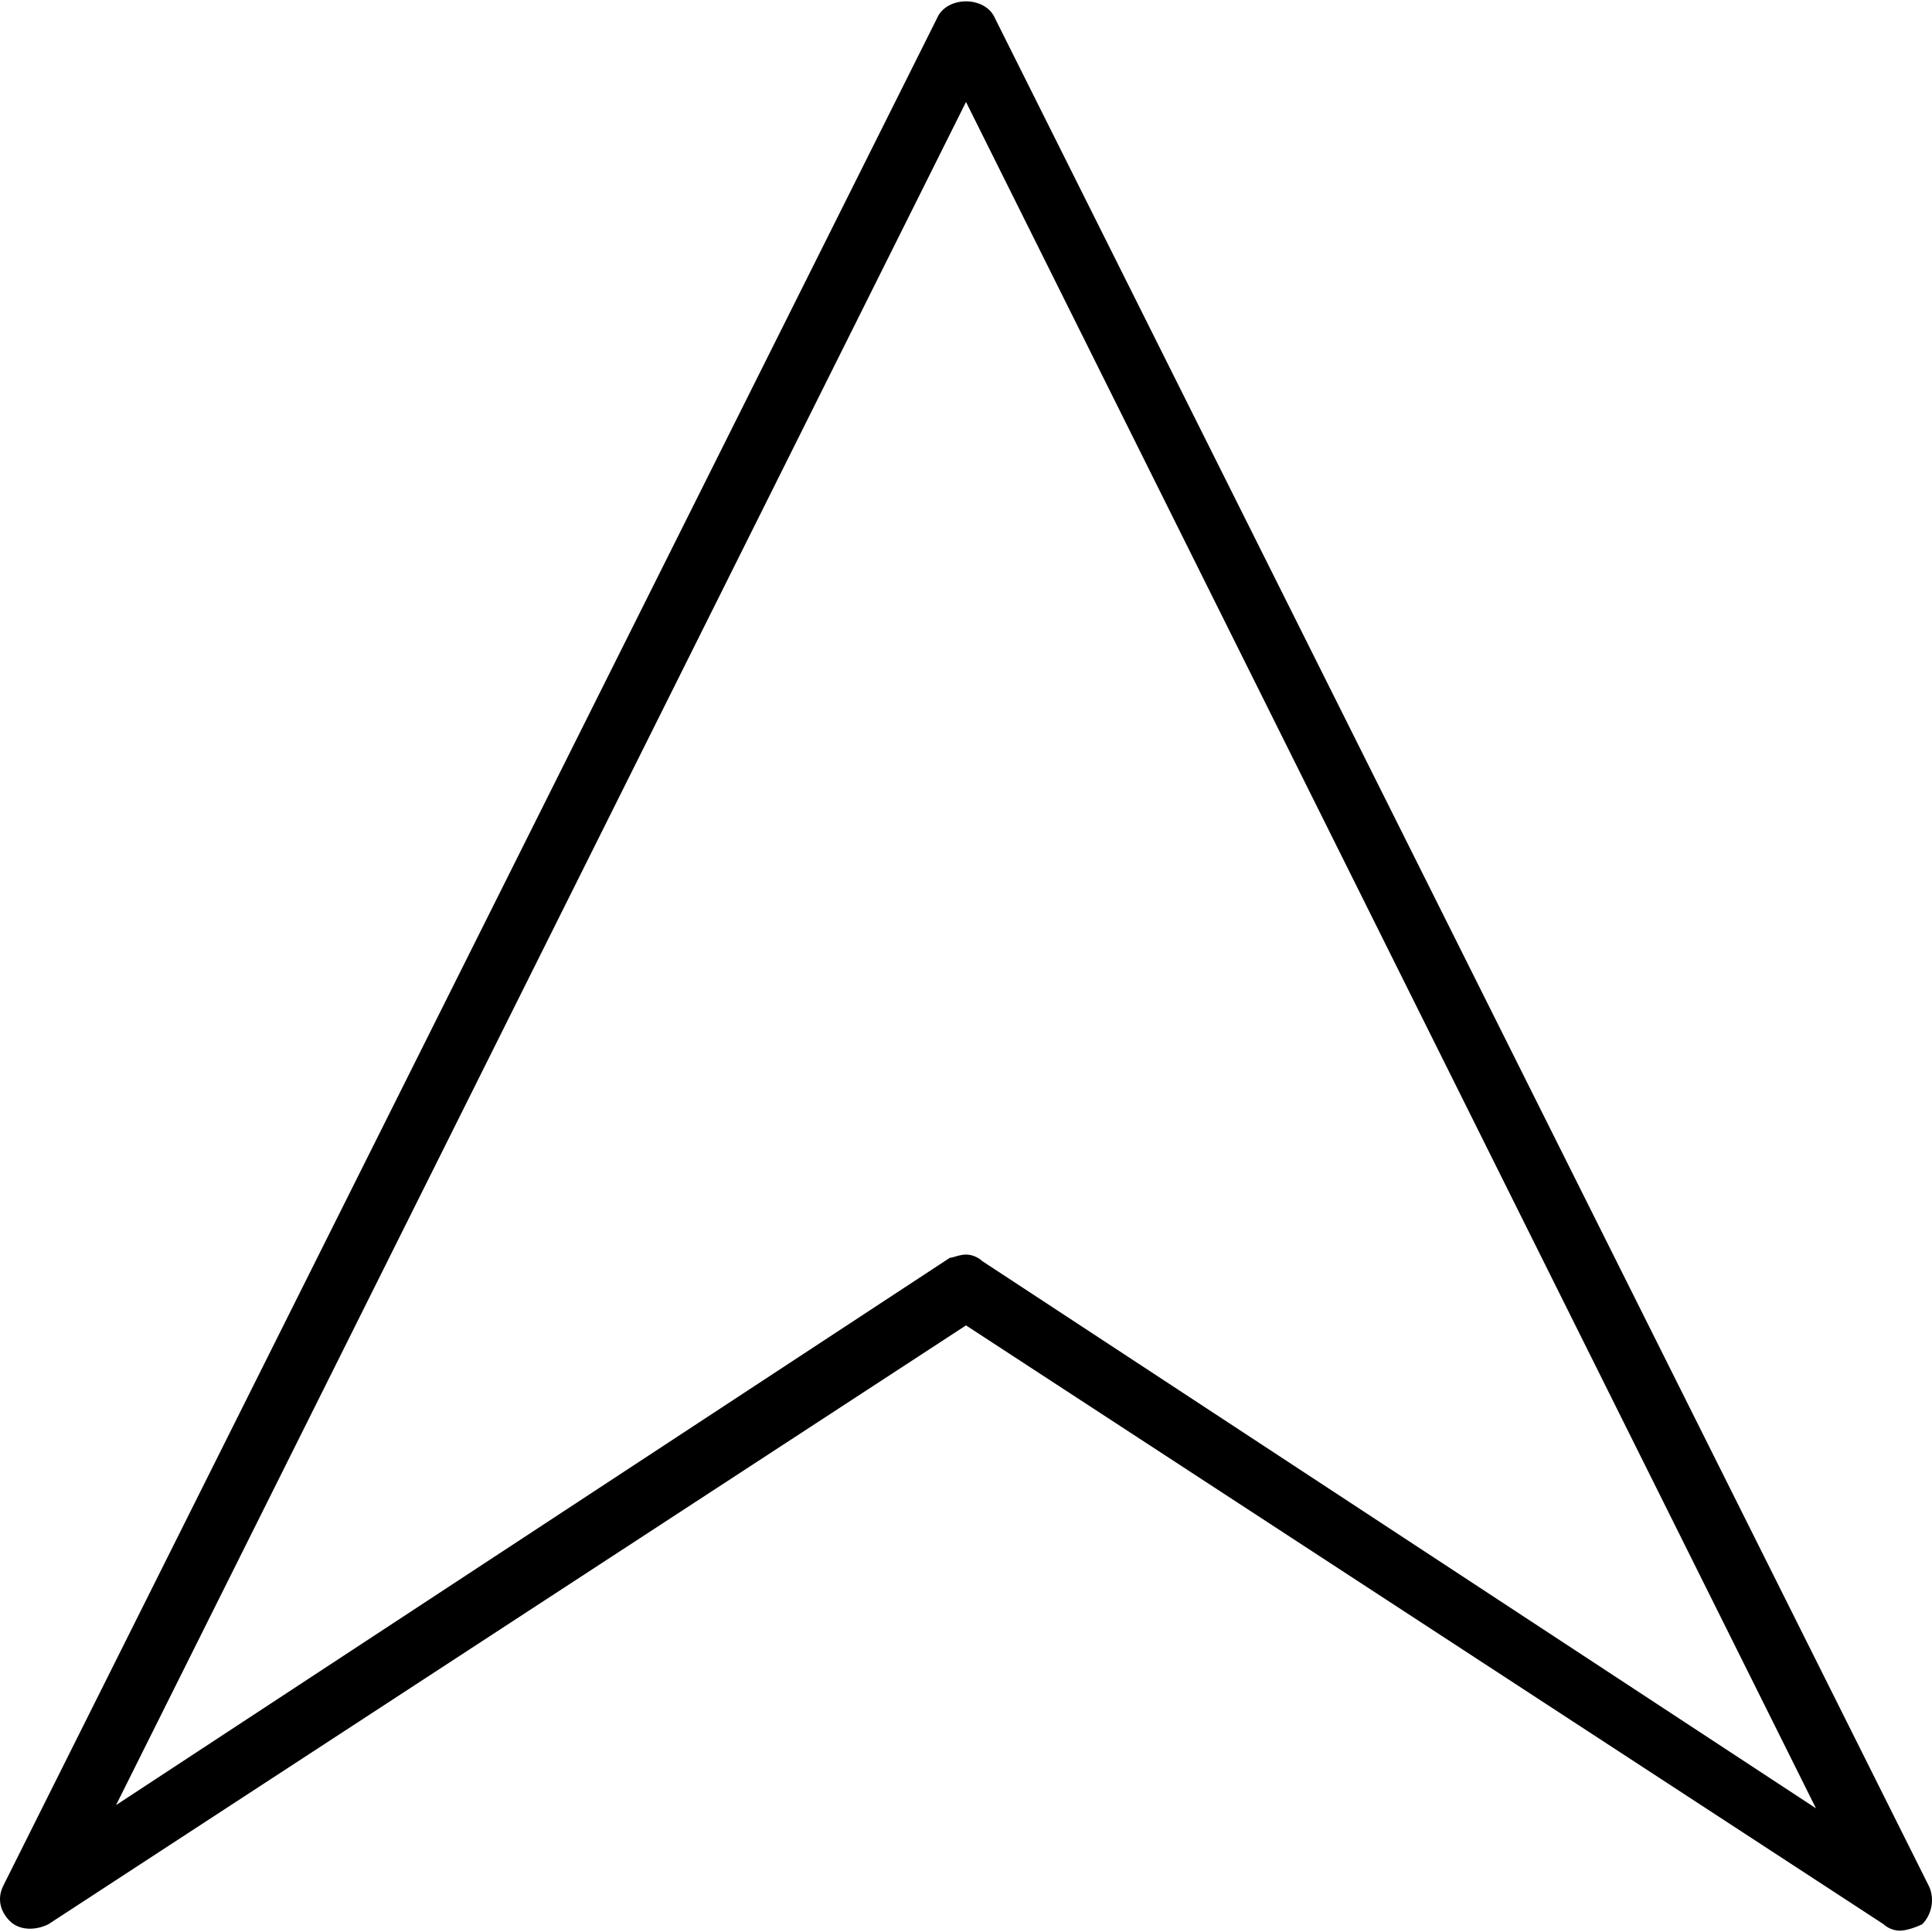 <?xml version="1.0" encoding="iso-8859-1"?>
<!-- Uploaded to: SVG Repo, www.svgrepo.com, Generator: SVG Repo Mixer Tools -->
<svg fill="#000000" height="800px" width="800px" version="1.1" id="Layer_1" xmlns="http://www.w3.org/2000/svg" xmlns:xlink="http://www.w3.org/1999/xlink" 
	 viewBox="0 0 512.069 512.069" xml:space="preserve">
<g>
	<g>
		<path d="M511.181,499.768L263.715,4.835c-2.56-5.973-12.8-5.973-15.36,0L0.888,499.768c-1.707,3.413-0.853,6.827,1.707,9.387
			c2.56,2.56,6.827,2.56,10.24,0.853l243.2-158.72l243.2,158.72c0.853,0.853,2.56,1.707,4.267,1.707s4.267-0.853,5.973-1.707
			C512.035,507.448,512.888,503.181,511.181,499.768z M260.301,334.221c-0.853-0.853-2.56-1.707-4.267-1.707
			s-3.413,0.853-4.267,0.853L30.755,478.435l225.28-451.413l225.28,452.267L260.301,334.221z"/>
	</g>
</g>
</svg>